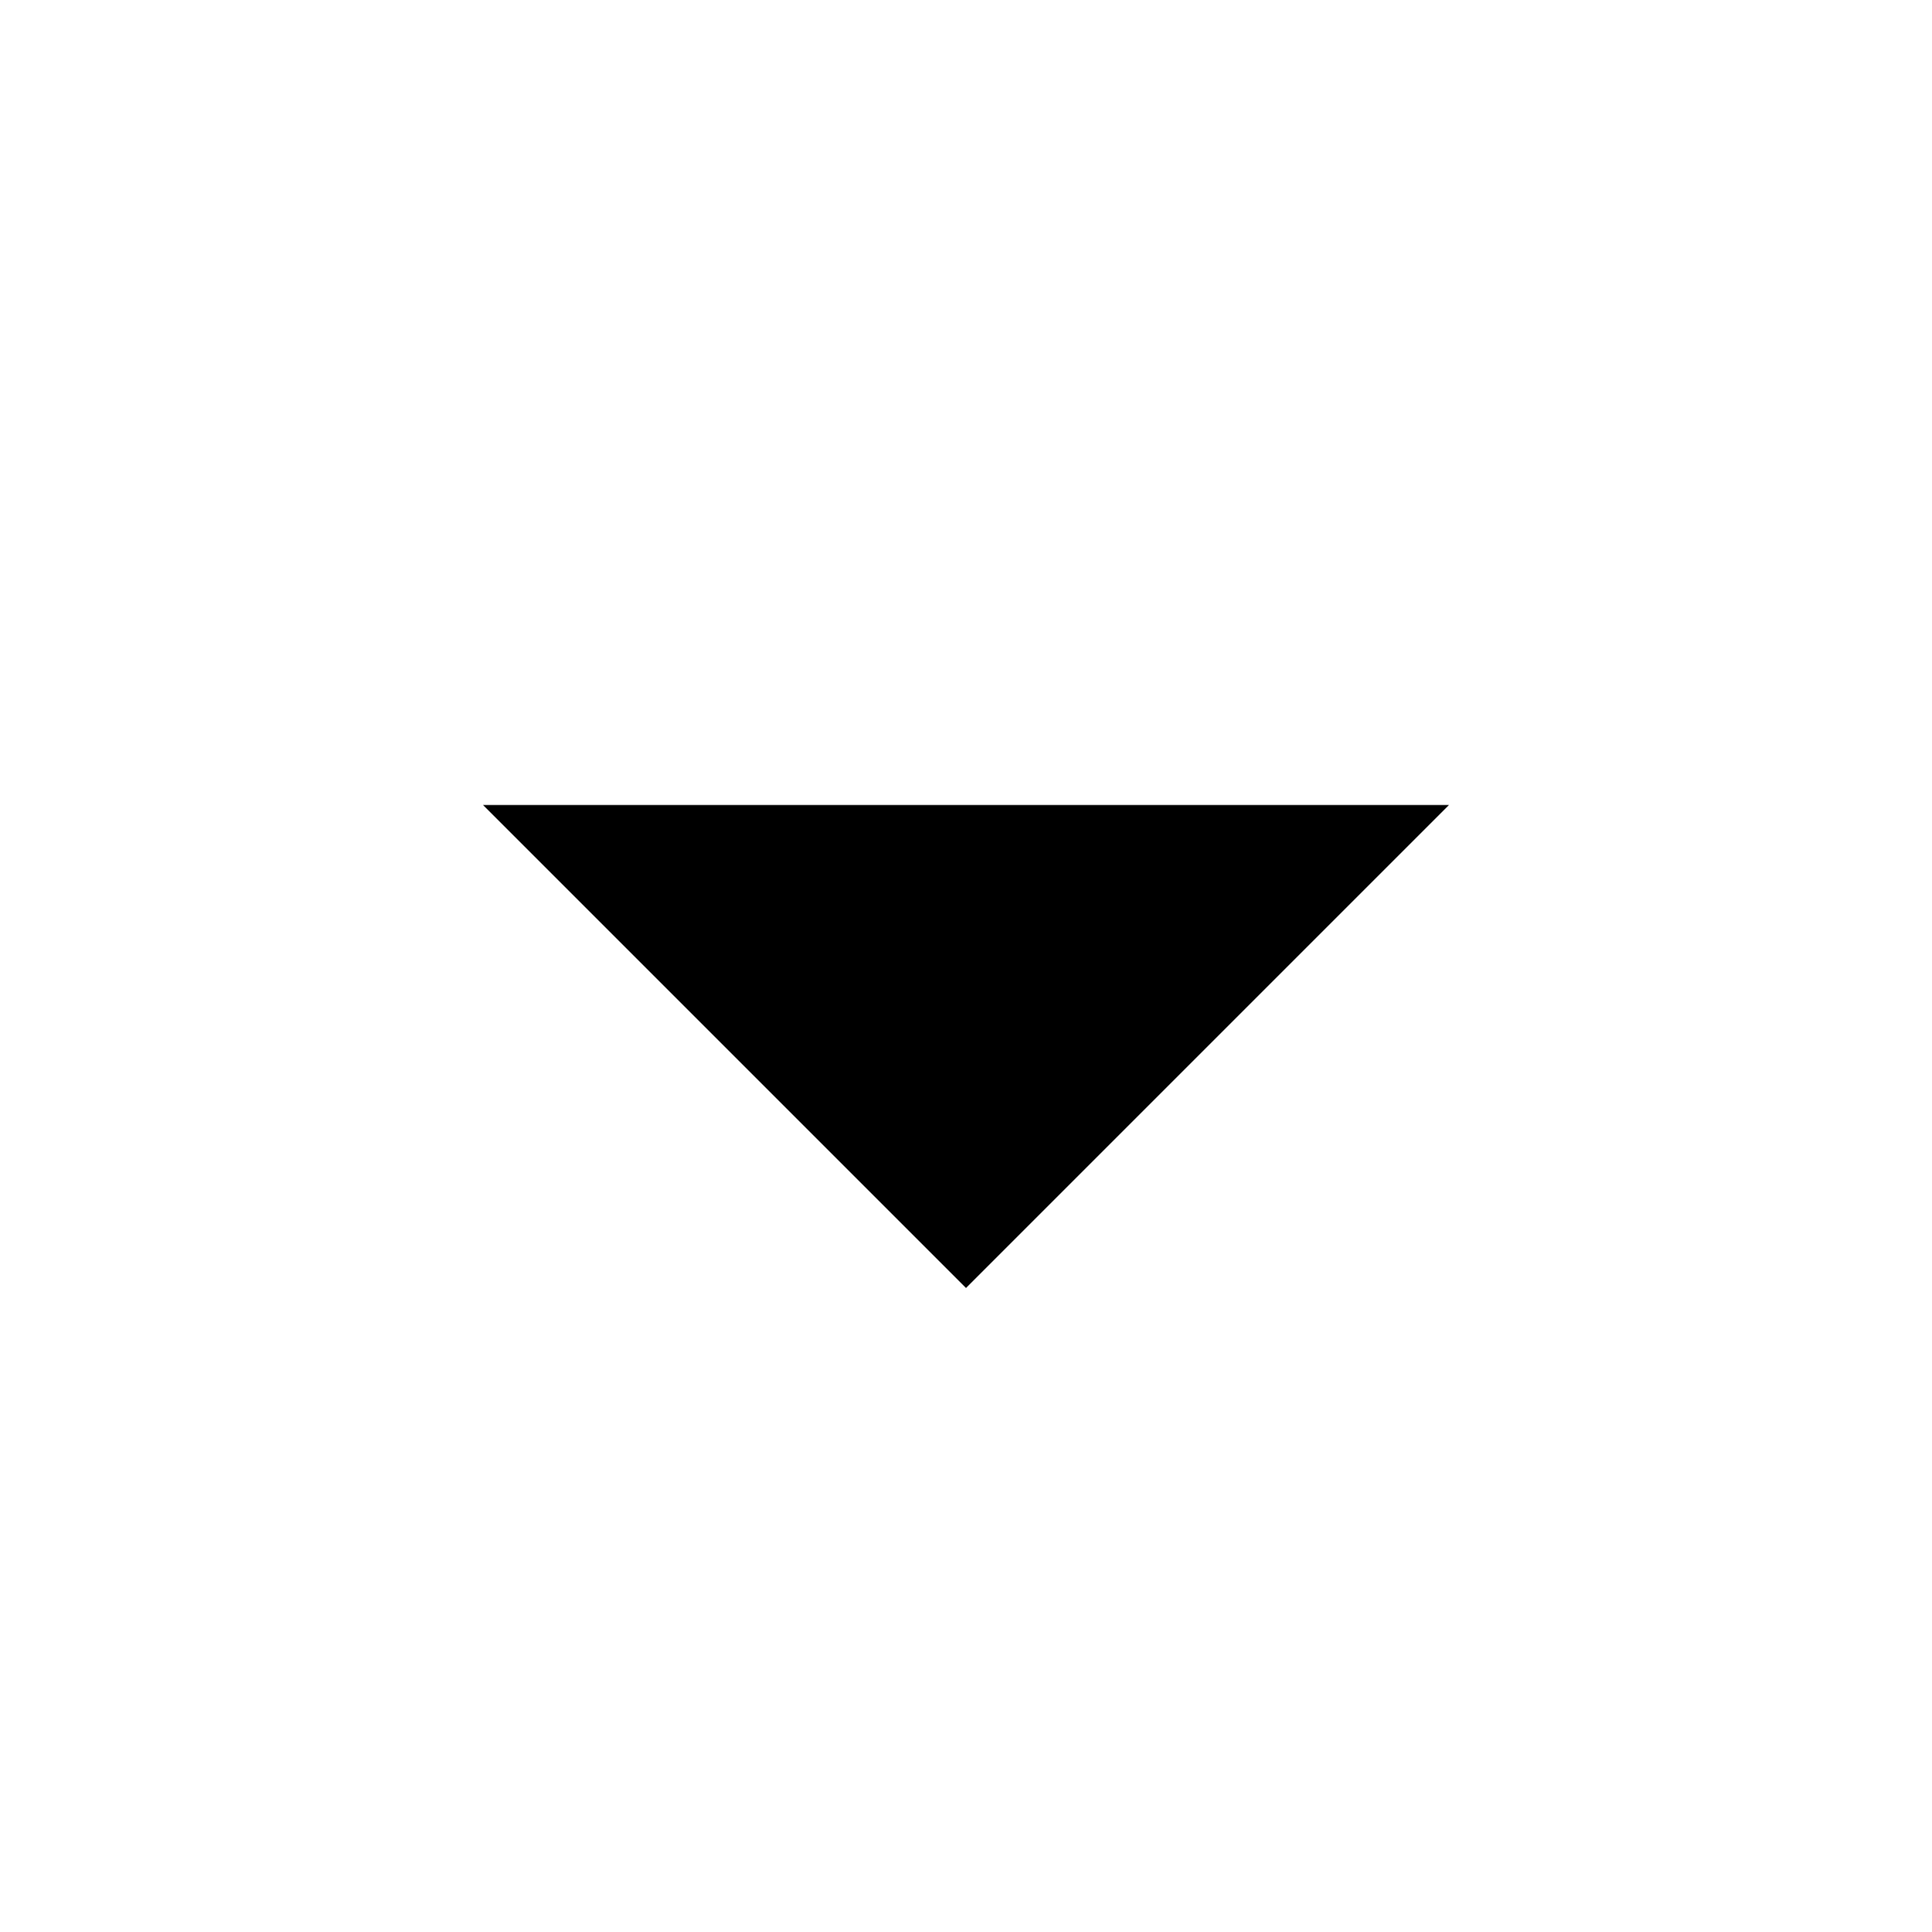 <svg width="24" height="24" viewBox="0 0 24 24" fill="none" xmlns="http://www.w3.org/2000/svg">
<g clip-path="url(#clip0_51_4777)">
<path d="M12 16L6 10H18L12 16Z" fill="black"/>
</g>
<defs>
<clipPath id="clip0_51_4777">
<rect width="24" height="24" fill="white"/>
</clipPath>
</defs>
</svg>

